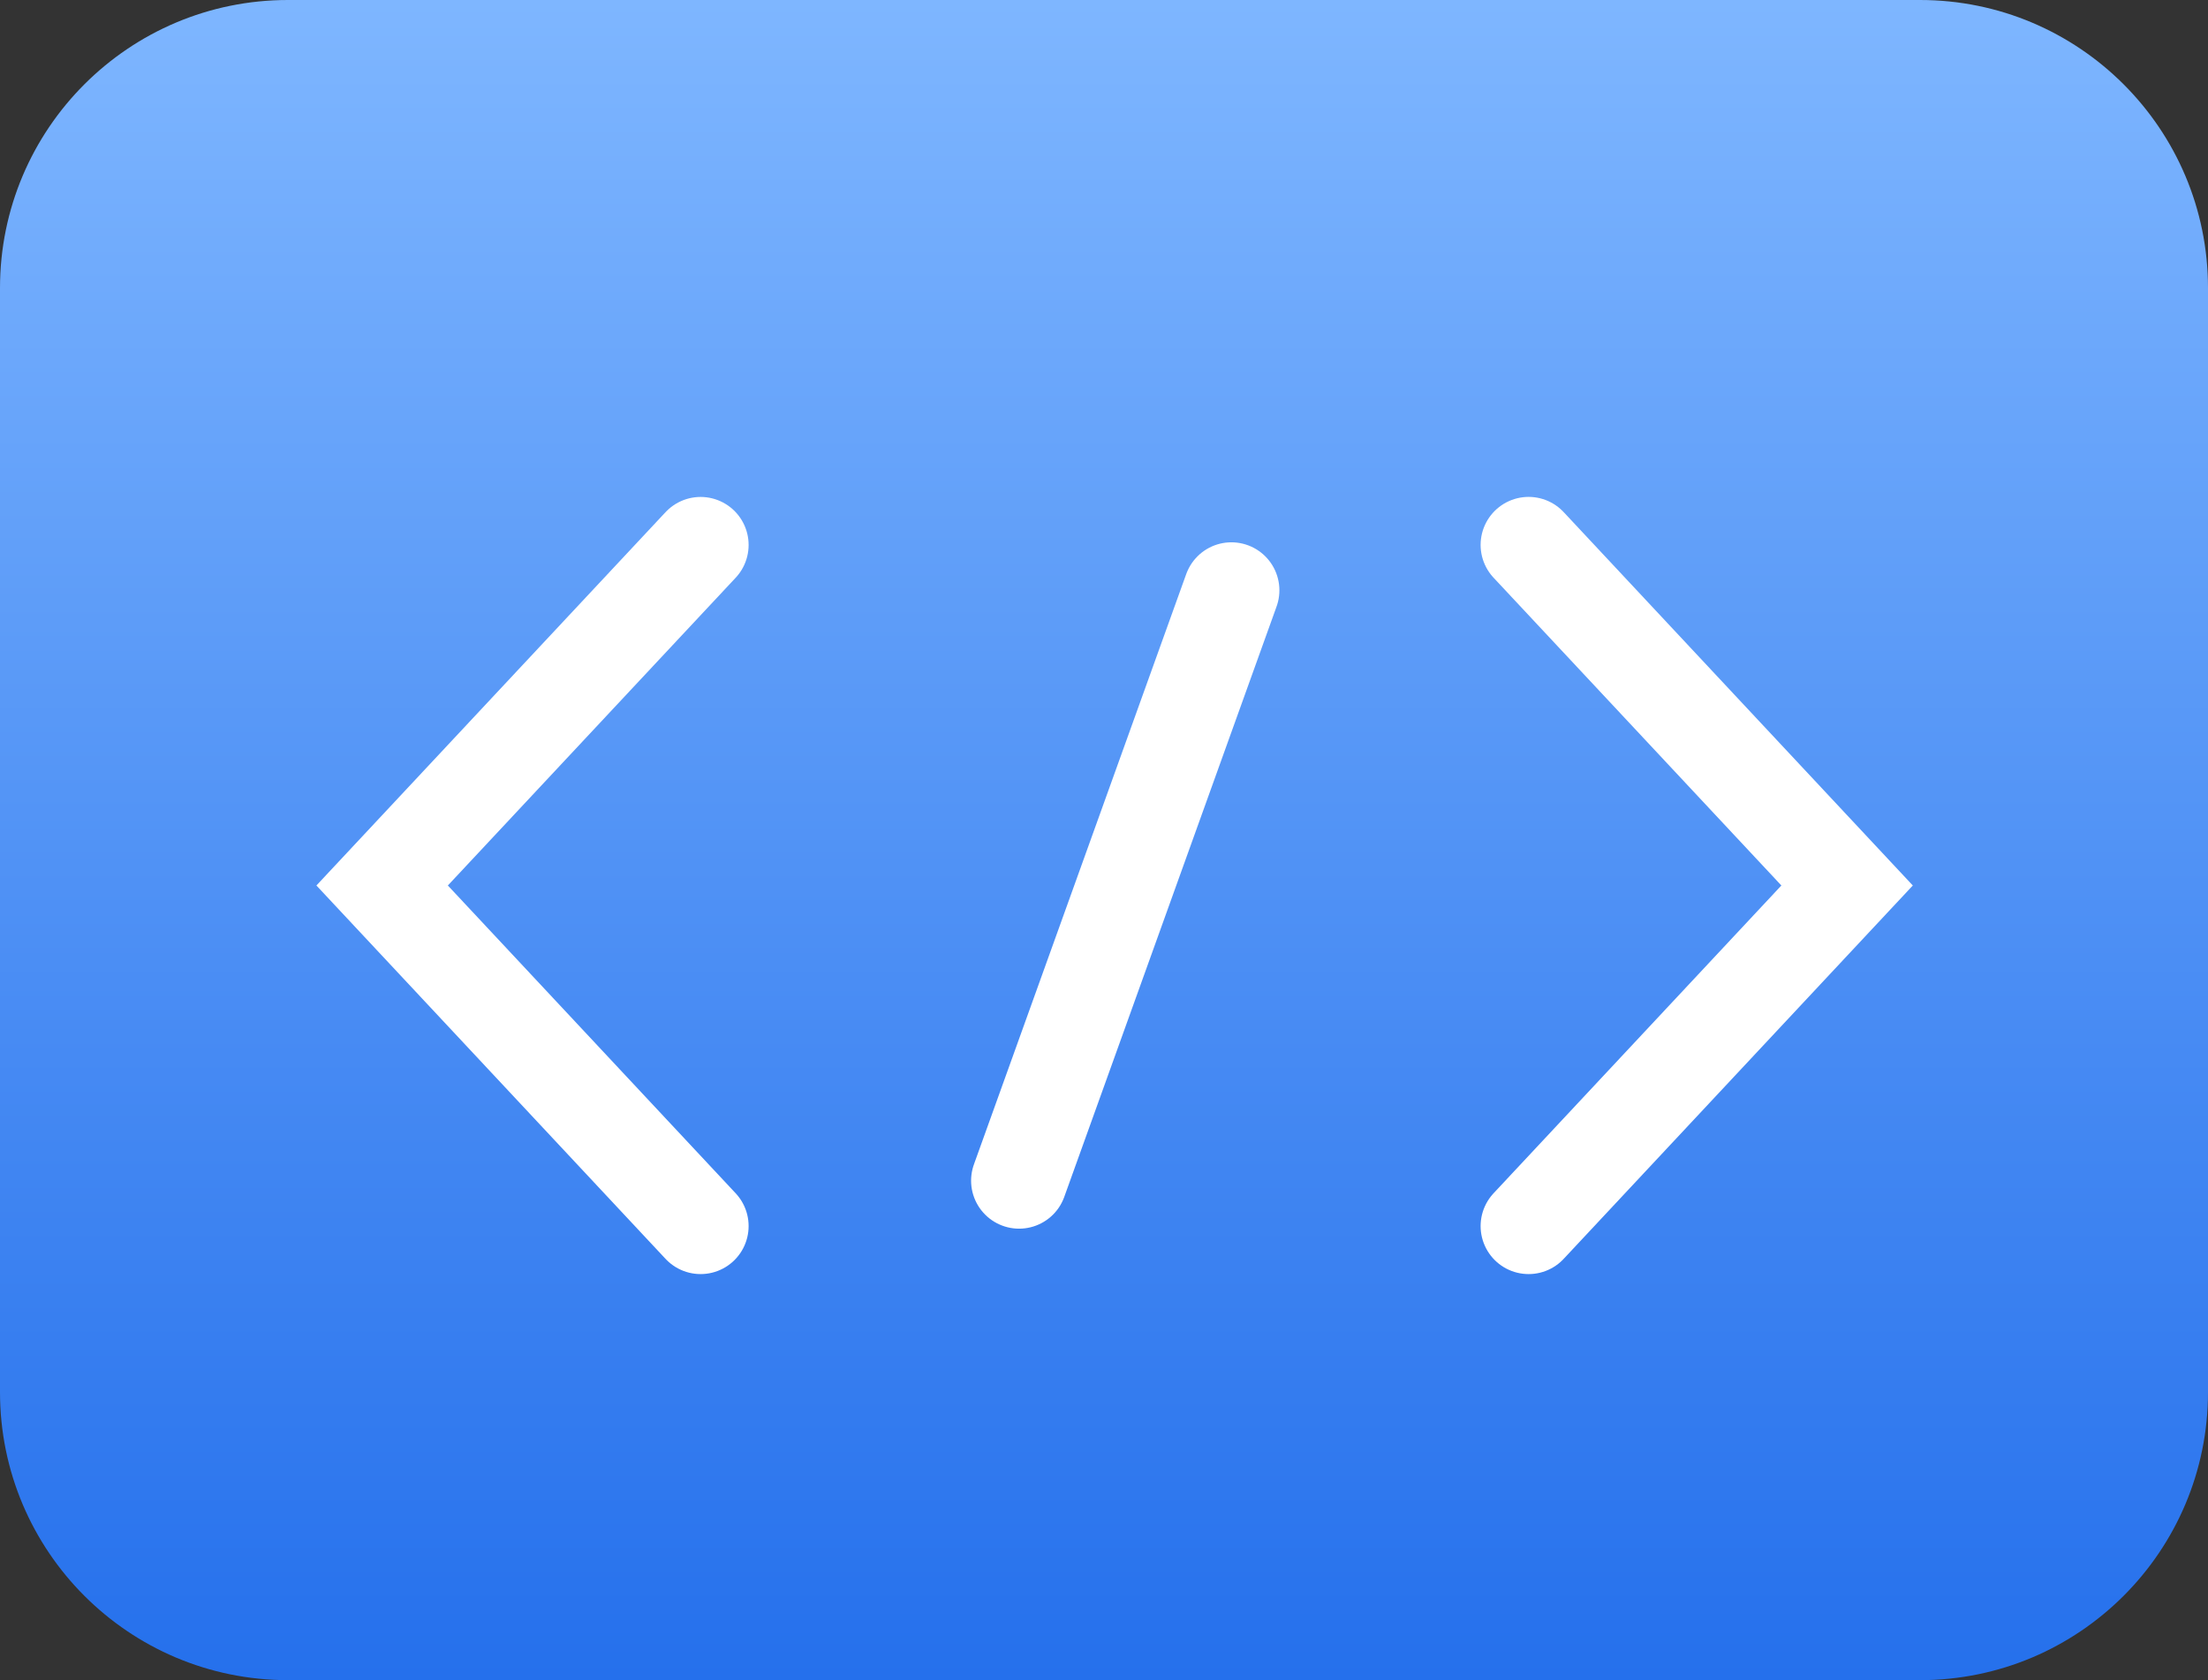 <svg width="46" height="35" viewBox="0 0 46 35" fill="none" xmlns="http://www.w3.org/2000/svg">
<rect x="0" y="0" width="46" height="35" fill="#333333" stroke="none"/>
<path d="M0 6C0 2.686 2.686 0 6 0H40C43.314 0 46 2.686 46 6V29C46 32.314 43.314 35 40 35H6C2.686 35 0 32.314 0 29V6Z" fill="url(#paint0_linear_298_1886)"/>
<path d="M14.596 11.352L7.961 18.446L14.596 25.541" stroke="white" stroke-width="2" stroke-linecap="round"/>
<path d="M31.846 25.541L38.481 18.446L31.846 11.351" stroke="white" stroke-width="2" stroke-linecap="round"/>
<path d="M25.654 12.297L21.231 24.595" stroke="white" stroke-width="2" stroke-linecap="round"/>
<defs>
<linearGradient id="paint0_linear_298_1886" x1="23.012" y1="0" x2="23.012" y2="35" gradientUnits="userSpaceOnUse">
<stop stop-color="#7EB6FF"/>
<stop offset="1" stop-color="#2570EC"/>
</linearGradient>
</defs>
</svg>
